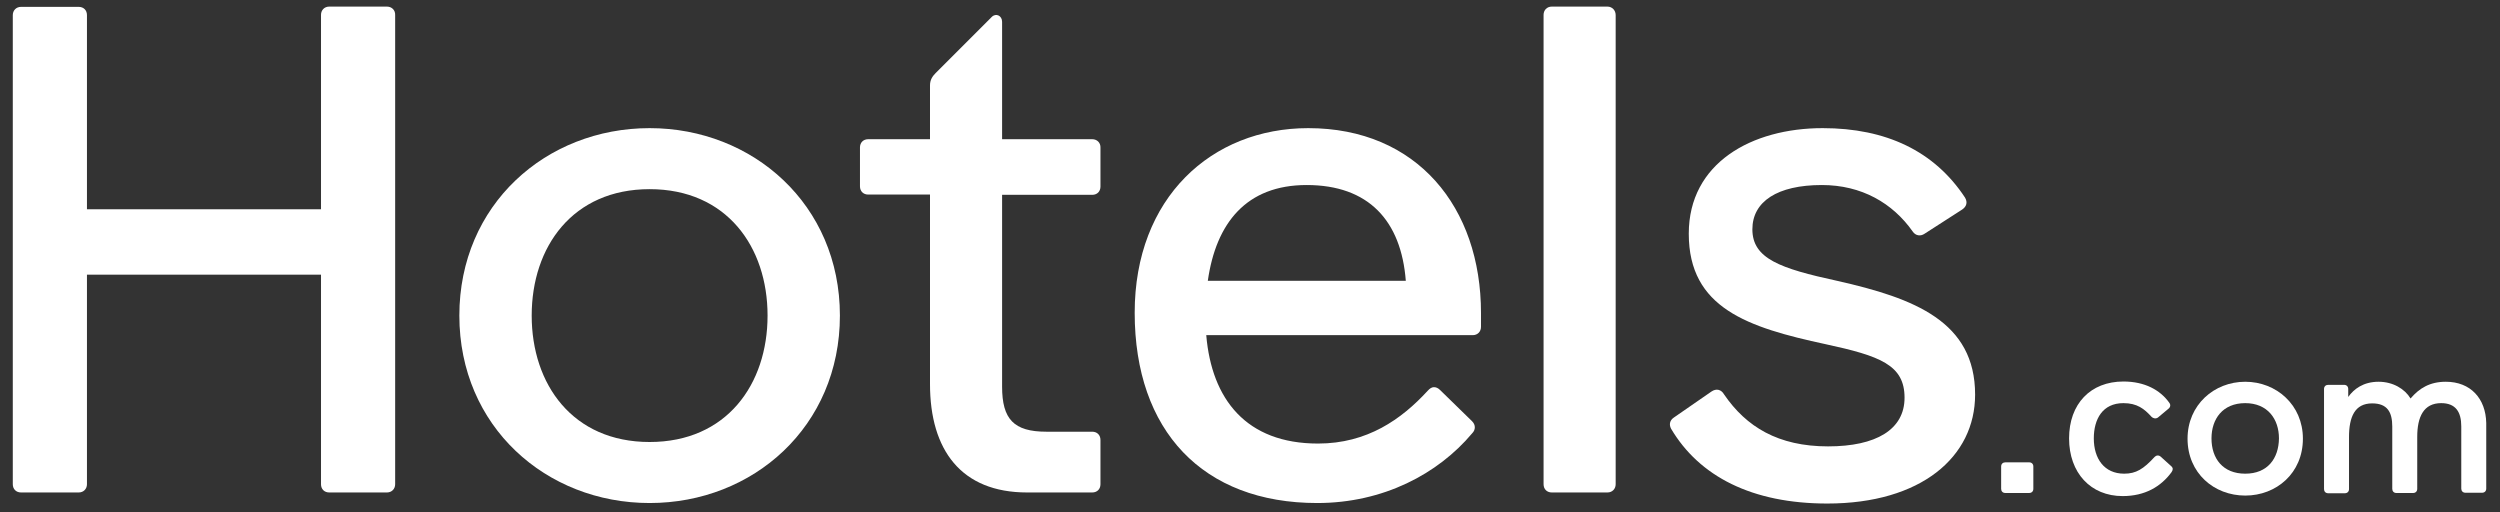 <svg width="161" height="33" viewBox="0 0 161 33" fill="none" xmlns="http://www.w3.org/2000/svg">
<rect x="0" y="0" width="161" height="33" fill="#333333" stroke="none"/>
<path d="M77.783 18.085C78.314 14.354 80.27 11.916 84.15 11.916C88.13 11.916 90.236 14.205 90.534 18.085H77.783ZM84.25 8.252C78.032 8.252 73.074 12.729 73.074 20.141C73.074 27.736 77.451 32.395 84.83 32.395C89.075 32.395 92.607 30.521 94.796 27.918C94.929 27.785 94.978 27.653 94.978 27.52C94.978 27.387 94.929 27.255 94.796 27.122L92.74 25.116C92.607 24.983 92.475 24.933 92.342 24.933C92.209 24.933 92.077 25.016 91.944 25.165C90.253 27.006 88.047 28.565 84.88 28.565C80.254 28.565 78.032 25.713 77.683 21.584H94.846C95.161 21.584 95.376 21.352 95.376 21.053V20.158C95.376 13.359 91.264 8.252 84.25 8.252Z" fill="white"/>
<path d="M24.918 0.425H21.203C20.888 0.425 20.673 0.657 20.673 0.956V13.475H5.6V0.972C5.6 0.657 5.384 0.442 5.069 0.442H1.355C1.04 0.442 0.824 0.674 0.824 0.972V31.185C0.824 31.5 1.04 31.715 1.355 31.715H5.069C5.384 31.715 5.6 31.483 5.6 31.185V17.687H20.673V31.185C20.673 31.5 20.888 31.715 21.203 31.715H24.918C25.233 31.715 25.448 31.483 25.448 31.185V0.972C25.465 0.657 25.233 0.425 24.918 0.425Z" fill="white"/>
<path d="M103.518 0.425H99.936C99.621 0.425 99.406 0.657 99.406 0.956V31.185C99.406 31.5 99.621 31.715 99.936 31.715H103.518C103.833 31.715 104.049 31.483 104.049 31.185V0.972C104.049 0.657 103.816 0.425 103.518 0.425Z" fill="white"/>
<path d="M41.836 28.465C36.878 28.465 34.241 24.751 34.241 20.323C34.241 15.896 36.878 12.182 41.836 12.182C46.794 12.182 49.431 15.896 49.431 20.323C49.431 24.751 46.794 28.465 41.836 28.465ZM41.836 8.252C35.17 8.252 29.582 13.177 29.582 20.323C29.582 27.47 35.17 32.395 41.836 32.395C48.502 32.395 54.09 27.47 54.09 20.323C54.09 13.177 48.485 8.252 41.836 8.252Z" fill="white"/>
<path d="M70.339 8.965H64.535V1.404C64.535 1.006 64.137 0.823 63.872 1.088L60.257 4.703C60.042 4.919 59.892 5.151 59.892 5.499V8.965H55.913C55.598 8.965 55.382 9.181 55.382 9.496V11.999C55.382 12.315 55.598 12.53 55.913 12.53H59.892V24.734C59.892 28.98 61.899 31.715 66.144 31.715H70.339C70.654 31.715 70.87 31.5 70.87 31.185V28.333C70.87 28.018 70.654 27.802 70.339 27.802H67.388C65.282 27.802 64.535 26.99 64.535 24.9V12.547H70.339C70.654 12.547 70.87 12.331 70.87 12.016V9.512C70.886 9.197 70.654 8.965 70.339 8.965Z" fill="white"/>
<path d="M130.682 29.775H129.14C128.99 29.775 128.874 29.875 128.874 30.041V31.483C128.874 31.632 128.974 31.748 129.14 31.748H130.682C130.831 31.748 130.947 31.649 130.947 31.483V30.041C130.947 29.891 130.848 29.775 130.682 29.775Z" fill="white"/>
<path d="M144.593 30.505C143.15 30.505 142.42 29.527 142.42 28.233C142.42 26.99 143.133 25.962 144.593 25.962C146.035 25.962 146.765 26.99 146.765 28.233C146.748 29.527 146.035 30.505 144.593 30.505ZM144.593 24.585C142.586 24.585 140.878 26.078 140.878 28.25C140.878 30.472 142.586 31.915 144.593 31.915C146.599 31.915 148.307 30.472 148.307 28.25C148.307 26.078 146.599 24.585 144.593 24.585Z" fill="white"/>
<path d="M118.309 18.085C114.644 17.289 112.853 16.659 112.853 14.768C112.853 12.978 114.462 11.916 117.33 11.916C119.884 11.916 121.89 13.077 123.184 14.918C123.366 15.183 123.681 15.233 123.946 15.05L126.367 13.492C126.633 13.309 126.732 13.044 126.55 12.729C124.577 9.728 121.459 8.252 117.38 8.252C112.82 8.252 108.757 10.49 108.757 15.05C108.757 19.843 112.555 21.086 117.562 22.164C121.094 22.927 122.653 23.507 122.653 25.613C122.653 27.669 120.812 28.747 117.728 28.747C114.511 28.747 112.455 27.487 111.029 25.398C110.847 25.082 110.532 25 110.217 25.215L107.796 26.89C107.53 27.072 107.481 27.338 107.613 27.603C109.437 30.687 112.837 32.428 117.678 32.428C123.714 32.428 127.197 29.427 127.197 25.414C127.197 20.721 123.316 19.212 118.309 18.085Z" fill="white"/>
<path d="M157.511 24.585C156.483 24.585 155.803 25 155.239 25.663C154.874 25.049 154.111 24.585 153.183 24.585C152.204 24.585 151.591 25.049 151.226 25.564V25.049C151.226 24.9 151.127 24.784 150.961 24.784H149.933C149.783 24.784 149.667 24.884 149.667 25.049V31.5C149.667 31.649 149.767 31.765 149.933 31.765H151.01C151.16 31.765 151.276 31.666 151.276 31.5V28.15C151.276 26.857 151.641 25.978 152.768 25.978C153.747 25.978 154.062 26.542 154.062 27.471V31.483C154.062 31.633 154.161 31.749 154.327 31.749H155.405C155.554 31.749 155.67 31.649 155.67 31.483V28.134C155.67 26.84 156.085 25.962 157.212 25.962C158.141 25.962 158.506 26.525 158.506 27.454V31.467C158.506 31.616 158.605 31.732 158.771 31.732H159.849C159.998 31.732 160.114 31.633 160.114 31.467V27.238C160.081 25.663 159.103 24.585 157.511 24.585Z" fill="white"/>
<path d="M139.169 29.427C139.02 29.278 138.854 29.328 138.755 29.427C138.042 30.206 137.561 30.505 136.798 30.505C135.505 30.505 134.841 29.527 134.841 28.233C134.841 26.99 135.405 25.962 136.748 25.962C137.627 25.962 138.091 26.326 138.556 26.84C138.655 26.94 138.821 26.99 138.97 26.89L139.584 26.376C139.733 26.277 139.849 26.111 139.683 25.912C139.119 25.132 138.141 24.569 136.748 24.569C134.626 24.569 133.249 26.011 133.249 28.233C133.249 30.455 134.642 31.948 136.698 31.948C138.141 31.948 139.169 31.334 139.849 30.405C139.949 30.256 139.949 30.14 139.849 30.041L139.169 29.427Z" fill="white"/>
</svg>
